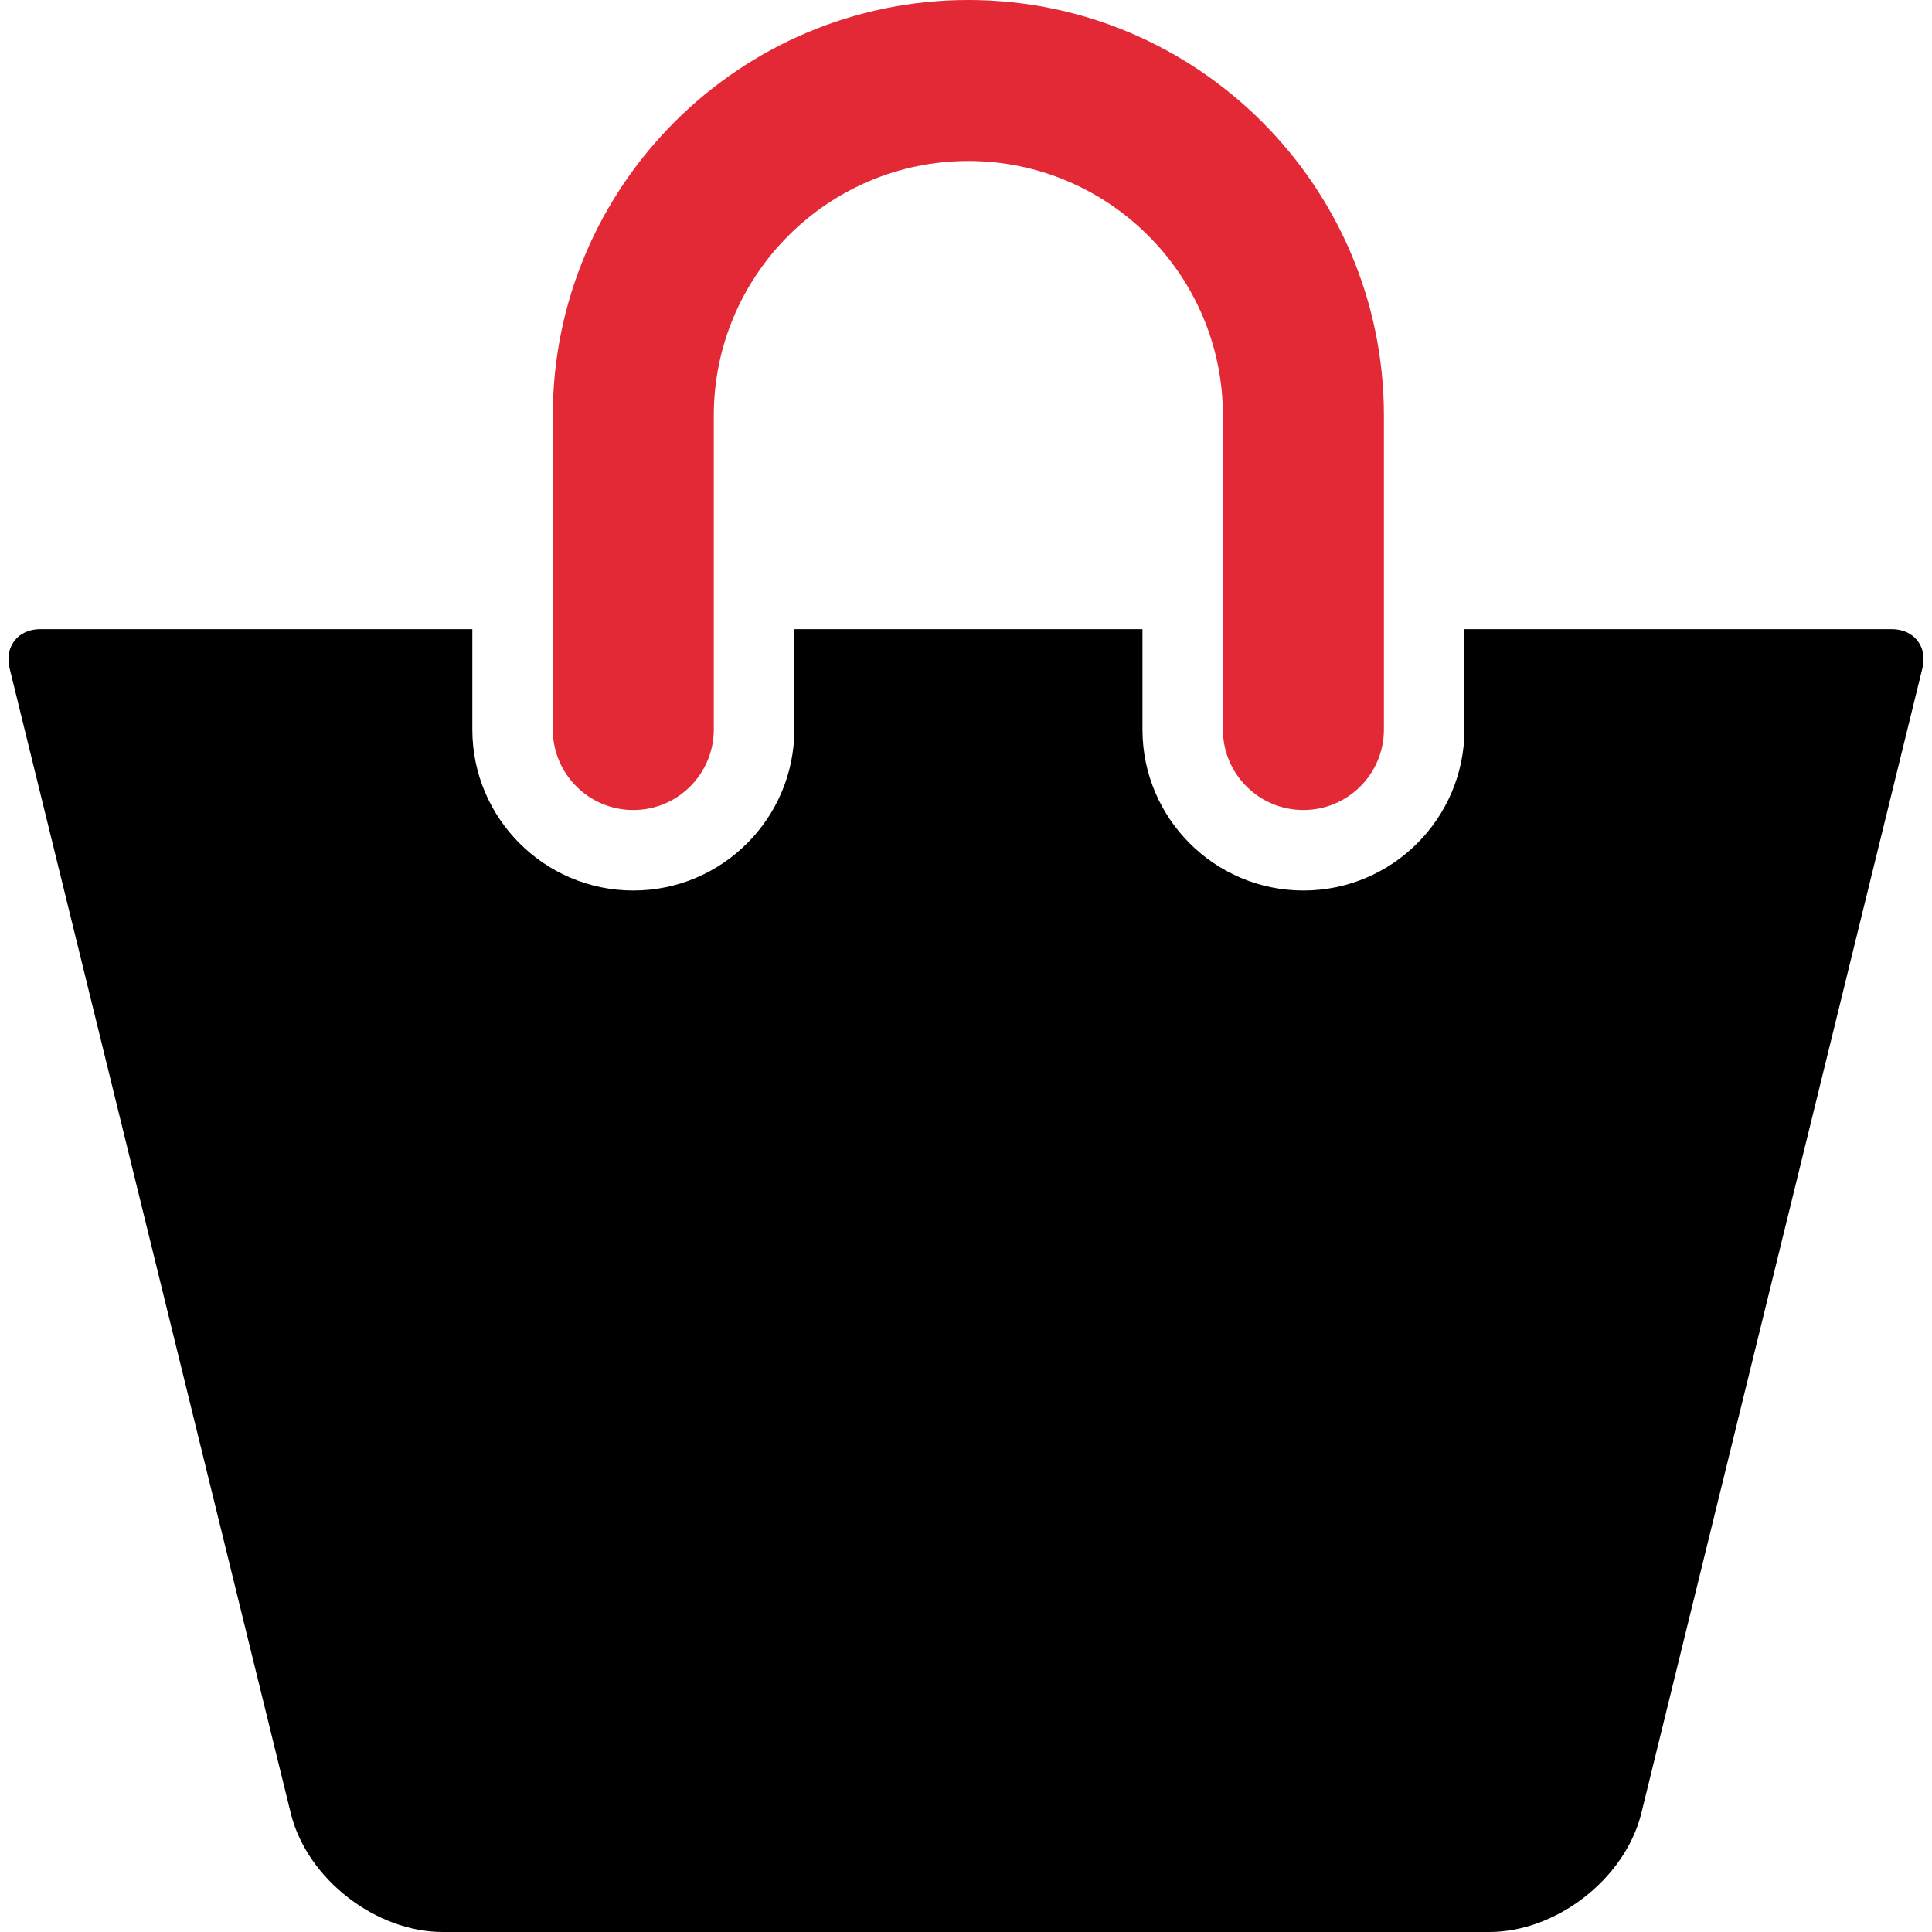 <svg width="48" height="48" viewBox="0 0 48 48" fill="none" xmlns="http://www.w3.org/2000/svg">
    <g clip-path="url(#clip0_2056_52)">
        <path d="M15.734 20.125C16.838 20.125 17.734 19.229 17.734 18.125V10.325C17.734 6.838 20.571 4 24.058 4C27.545 4 30.383 6.838 30.383 10.325V18.125C30.383 19.229 31.278 20.125 32.383 20.125C33.487 20.125 34.383 19.229 34.383 18.125V10.325C34.384 4.632 29.752 0 24.058 0C18.366 0 13.734 4.632 13.734 10.325V18.125C13.734 19.229 14.63 20.125 15.734 20.125Z" fill="#E22935"/>
        <path d="M47 15.631H36.384V18.125C36.384 20.331 34.59 22.125 32.384 22.125C30.178 22.125 28.384 20.331 28.384 18.125V15.631H19.735V18.125C19.735 20.331 17.941 22.125 15.735 22.125C13.529 22.125 11.735 20.331 11.735 18.125V15.631H1C0.448 15.631 0.107 16.066 0.238 16.602L7.236 45.099C7.658 46.701 9.344 48 11 48H37C38.658 48 40.342 46.701 40.766 45.099L47.762 16.602C47.893 16.065 47.553 15.631 47 15.631Z" fill="black"/>
    </g>
    <defs>
        <clipPath id="clip0_2056_52">
            <rect width="48" height="48" fill="white"/>
        </clipPath>
    </defs>
</svg>
